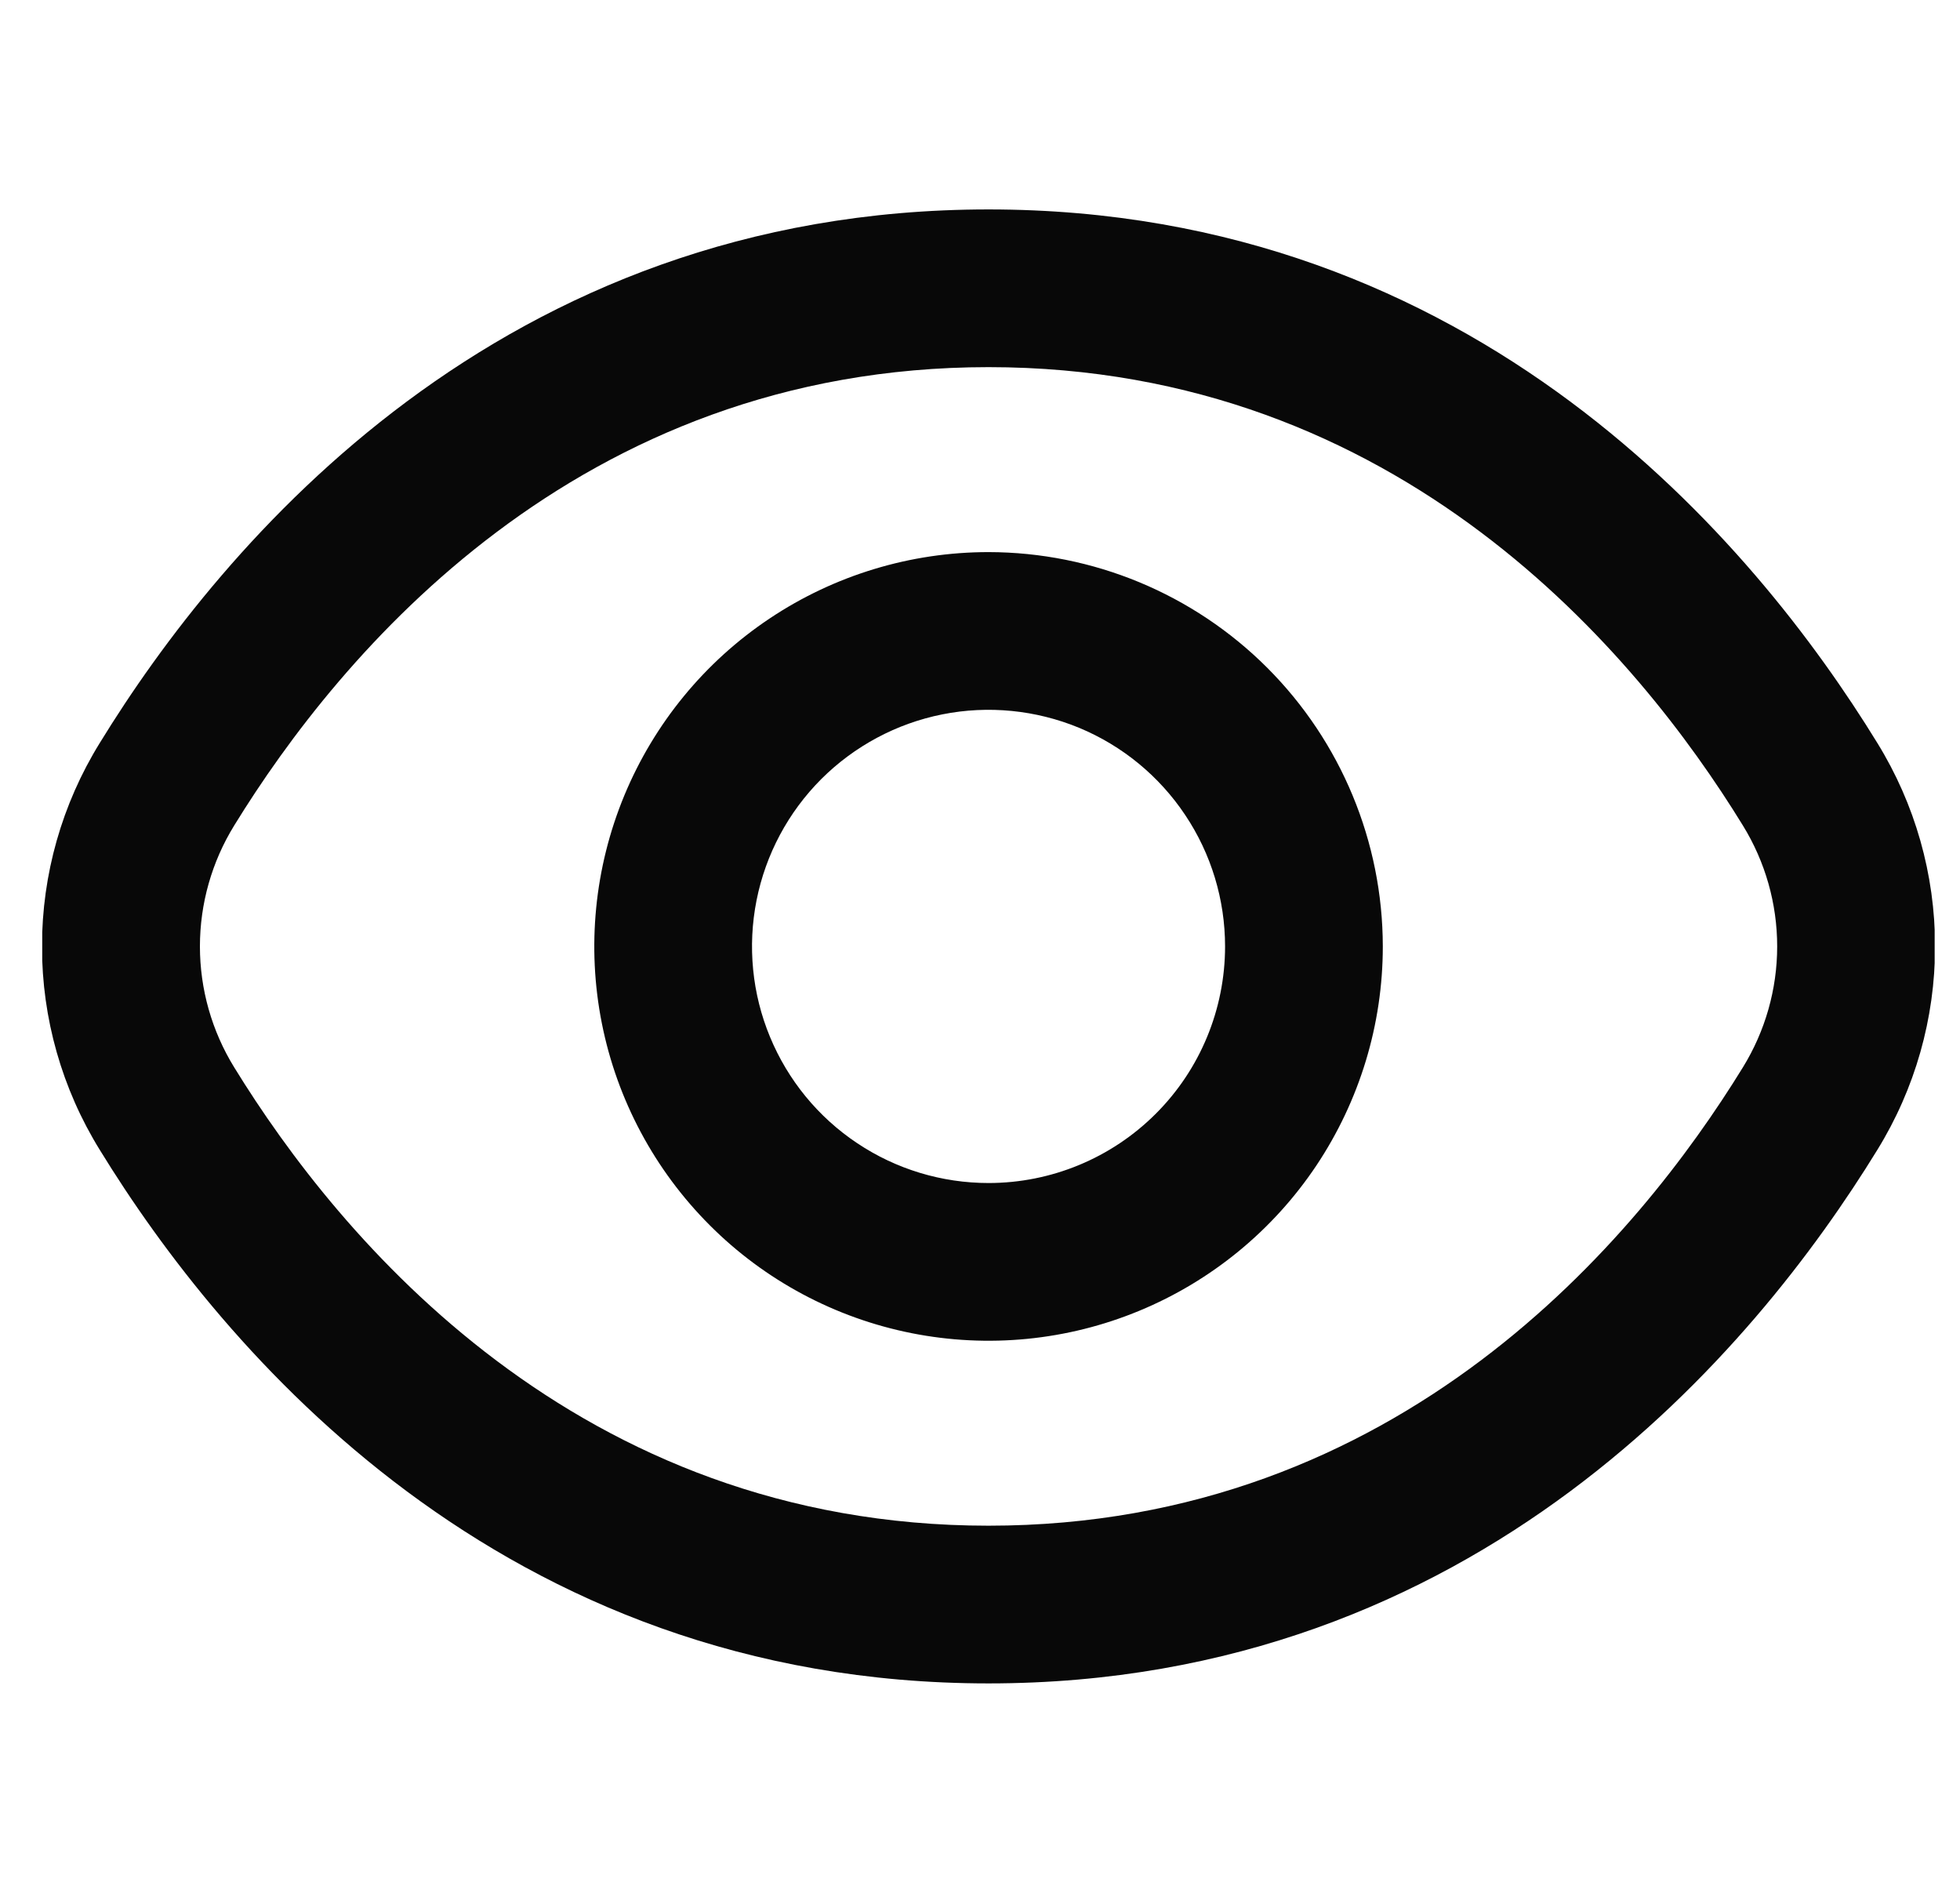 <svg width="29" height="28" viewBox="0 0 29 28" fill="none" xmlns="http://www.w3.org/2000/svg">
<g clip-path="url(#clip0_347_110758)">
<path d="M27.776 10.989C25.966 8.042 21.85 3.098 14.626 3.098C7.402 3.098 3.286 8.042 1.477 10.989C0.917 11.894 0.621 12.936 0.621 14C0.621 15.064 0.917 16.106 1.477 17.011C3.286 19.958 7.402 24.902 14.626 24.902C21.85 24.902 25.966 19.958 27.776 17.011C28.335 16.106 28.631 15.064 28.631 14C28.631 12.936 28.335 11.894 27.776 10.989ZM25.787 15.79C24.233 18.317 20.715 22.569 14.626 22.569C8.537 22.569 5.02 18.317 3.466 15.79C3.134 15.252 2.958 14.632 2.958 14C2.958 13.368 3.134 12.748 3.466 12.21C5.02 9.683 8.537 5.431 14.626 5.431C20.715 5.431 24.233 9.679 25.787 12.21C26.119 12.748 26.295 13.368 26.295 14C26.295 14.632 26.119 15.252 25.787 15.79Z" fill="#080808"/>
<path d="M14.626 8.167C13.473 8.167 12.345 8.509 11.386 9.15C10.426 9.791 9.679 10.702 9.237 11.768C8.796 12.834 8.68 14.007 8.905 15.138C9.13 16.27 9.686 17.309 10.502 18.125C11.317 18.941 12.357 19.496 13.488 19.721C14.62 19.946 15.793 19.831 16.859 19.389C17.924 18.948 18.836 18.2 19.477 17.241C20.117 16.282 20.46 15.154 20.46 14C20.458 12.454 19.843 10.971 18.749 9.877C17.655 8.784 16.173 8.169 14.626 8.167ZM14.626 17.5C13.934 17.5 13.257 17.295 12.682 16.91C12.106 16.526 11.658 15.979 11.393 15.339C11.128 14.7 11.059 13.996 11.194 13.317C11.329 12.638 11.662 12.015 12.151 11.525C12.641 11.036 13.265 10.702 13.944 10.567C14.622 10.432 15.326 10.502 15.966 10.766C16.605 11.031 17.152 11.48 17.536 12.056C17.921 12.631 18.126 13.308 18.126 14C18.126 14.928 17.758 15.819 17.101 16.475C16.445 17.131 15.555 17.5 14.626 17.5Z" fill="#080808"/>
</g>
<defs>
<clipPath id="clip0_347_110758">
<rect width="28" height="28" fill="white" transform="translate(0.625)"/>
</clipPath>
</defs>
</svg>
